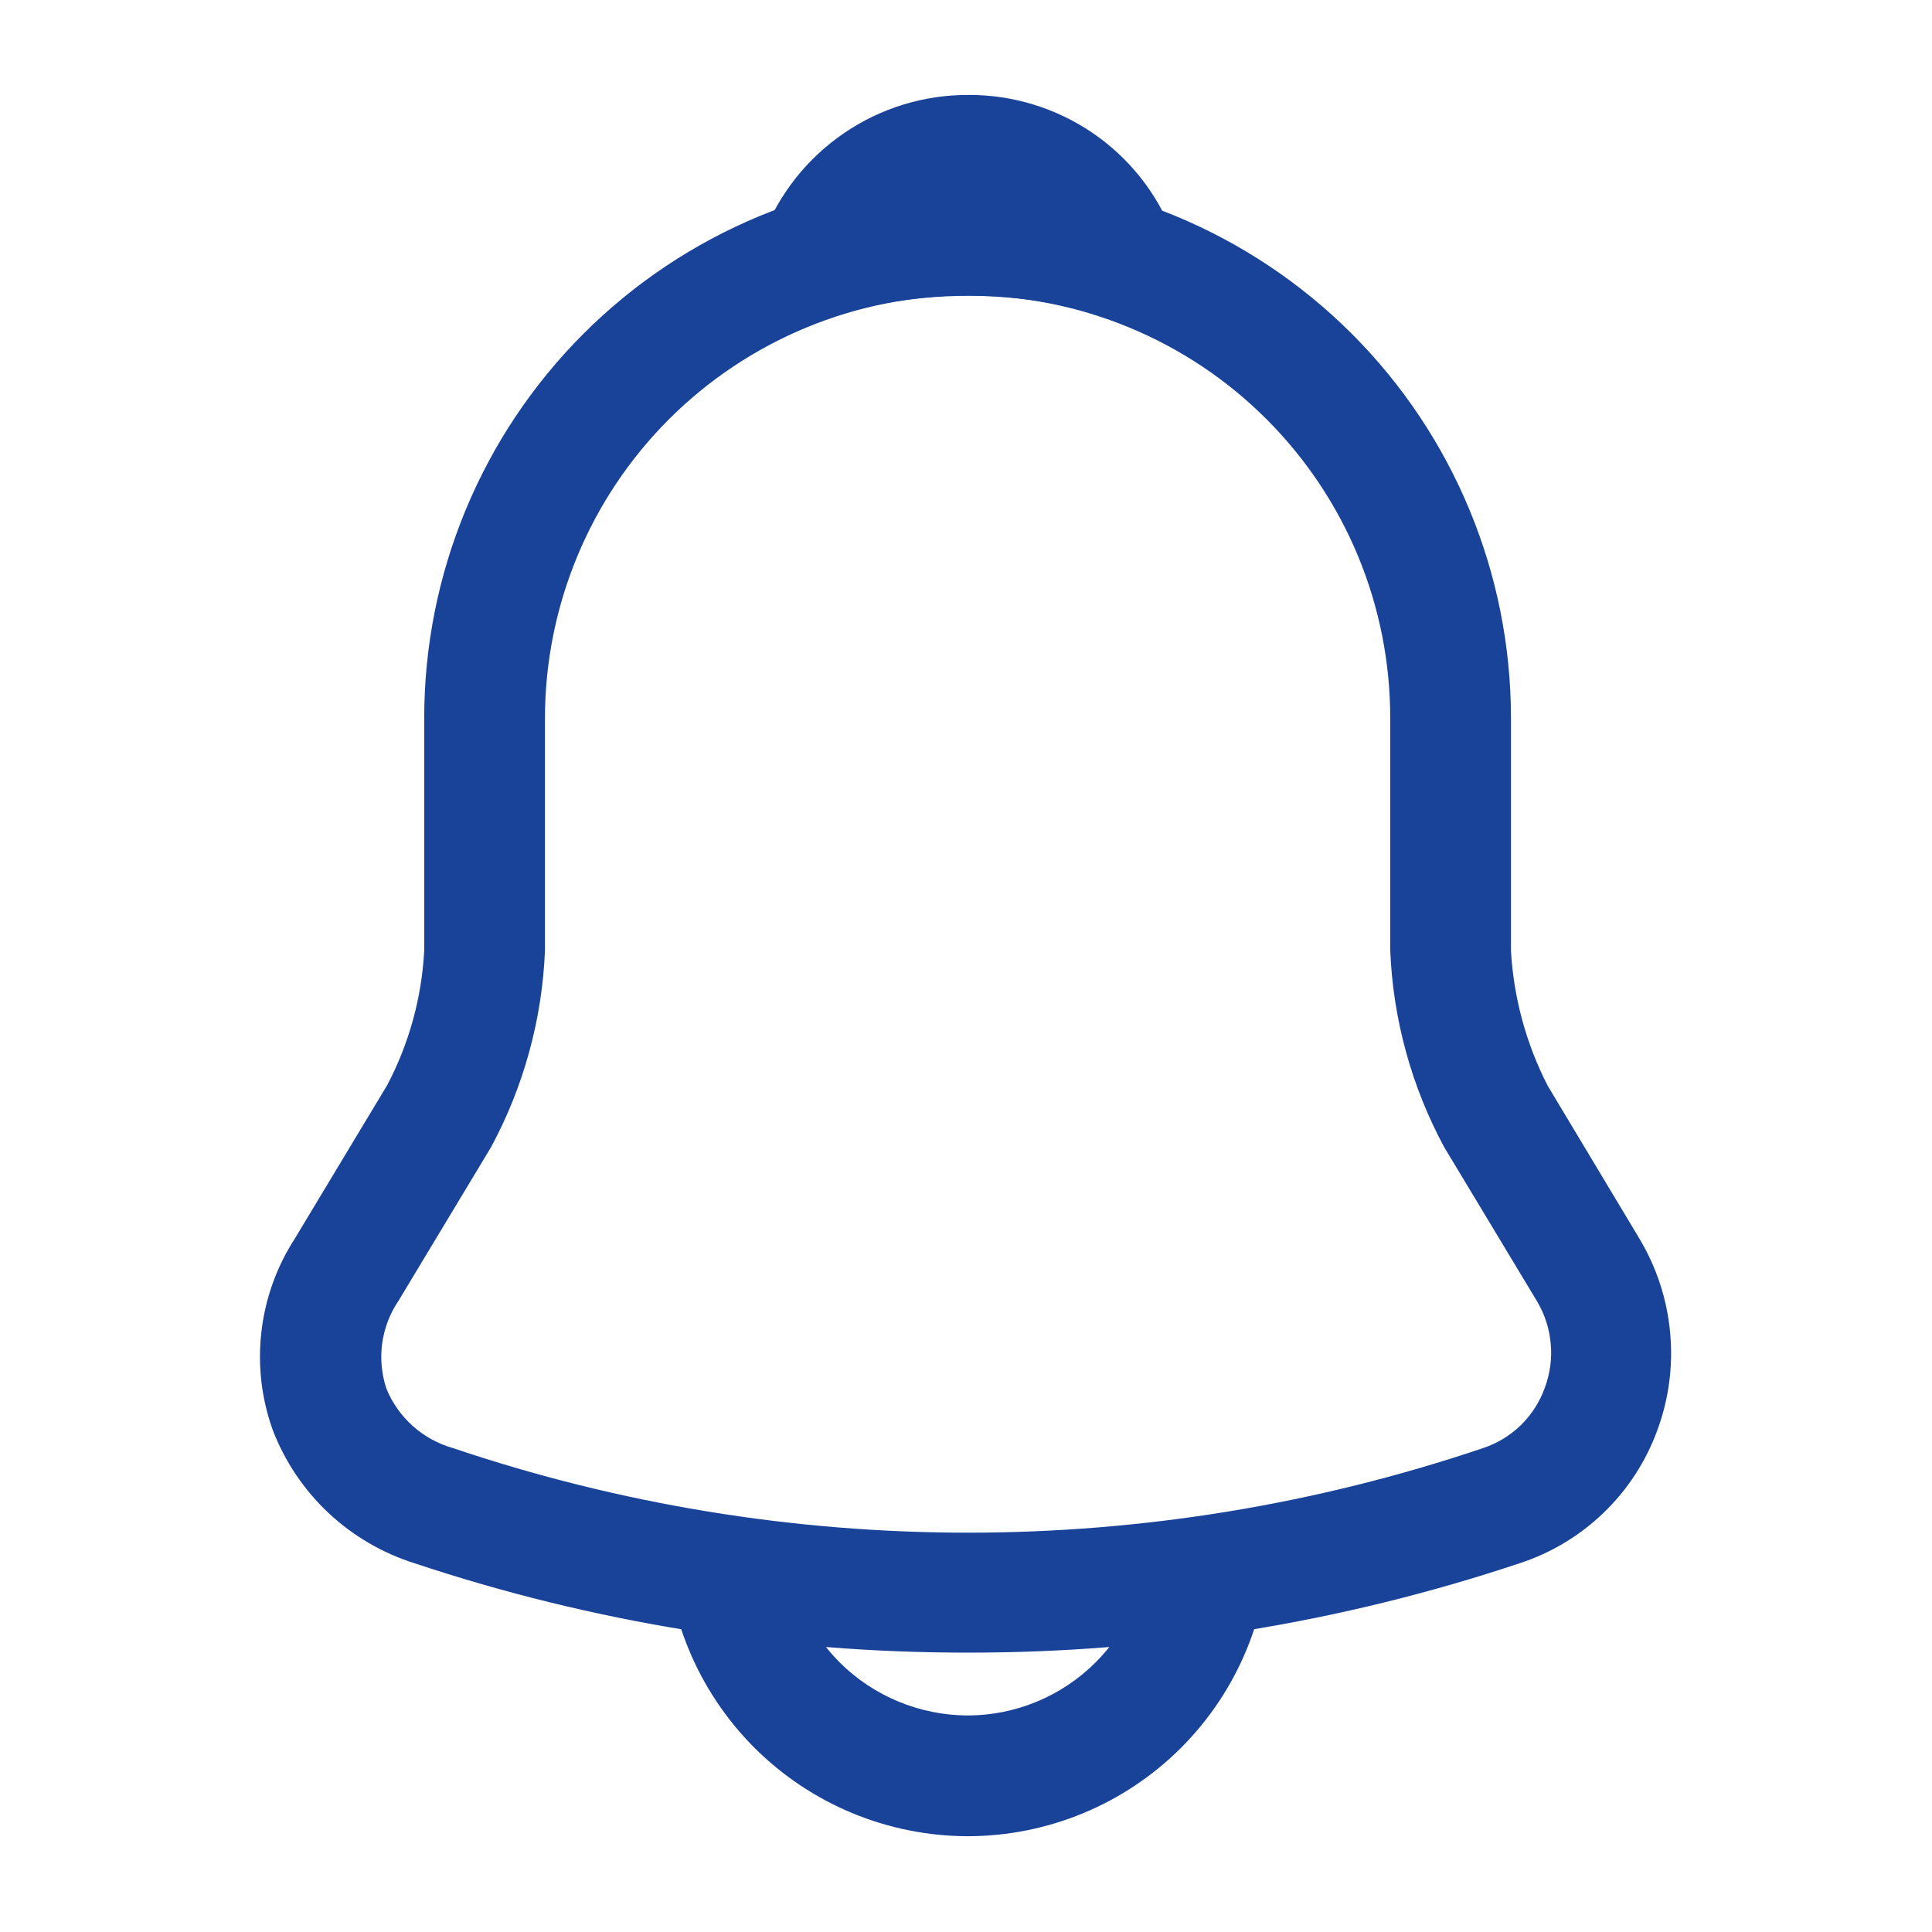<svg width="28" height="28" viewBox="0 0 28 28" fill="none" xmlns="http://www.w3.org/2000/svg">
<path d="M14.023 23.951C11.3 23.954 8.593 23.517 6.008 22.656C5.544 22.51 5.118 22.261 4.762 21.928C4.407 21.595 4.131 21.186 3.955 20.731C3.79 20.275 3.733 19.788 3.788 19.306C3.842 18.825 4.008 18.362 4.27 17.955L5.612 15.726C5.929 15.123 6.112 14.459 6.148 13.778V10.406C6.148 8.318 6.978 6.315 8.455 4.838C9.932 3.361 11.935 2.531 14.023 2.531C16.112 2.531 18.115 3.361 19.592 4.838C21.069 6.315 21.898 8.318 21.898 10.406V13.778C21.937 14.461 22.118 15.129 22.432 15.738L23.762 17.955C24.009 18.369 24.161 18.833 24.205 19.314C24.25 19.794 24.186 20.279 24.018 20.731C23.853 21.182 23.588 21.59 23.242 21.923C22.896 22.257 22.48 22.507 22.023 22.656C19.444 23.517 16.742 23.955 14.023 23.951ZM14.023 4.281C12.399 4.283 10.843 4.929 9.694 6.077C8.546 7.226 7.9 8.782 7.898 10.406V13.778C7.857 14.774 7.59 15.747 7.117 16.625L5.775 18.853C5.65 19.037 5.57 19.248 5.539 19.468C5.509 19.689 5.53 19.913 5.6 20.125C5.685 20.333 5.816 20.519 5.984 20.668C6.152 20.818 6.352 20.927 6.568 20.988C11.408 22.621 16.65 22.621 21.49 20.988C21.697 20.92 21.885 20.806 22.041 20.655C22.196 20.503 22.315 20.318 22.388 20.113C22.465 19.908 22.495 19.688 22.474 19.47C22.454 19.251 22.385 19.041 22.272 18.853L20.93 16.625C20.455 15.744 20.187 14.766 20.148 13.766V10.406C20.149 9.602 19.99 8.805 19.683 8.062C19.375 7.319 18.924 6.644 18.355 6.075C17.786 5.506 17.111 5.055 16.367 4.747C15.624 4.439 14.828 4.281 14.023 4.281Z" fill="#194399"/>
<path d="M16.193 4.596C16.11 4.596 16.028 4.584 15.948 4.561C15.626 4.471 15.299 4.401 14.968 4.351C14.015 4.22 13.045 4.291 12.121 4.561C11.965 4.61 11.797 4.613 11.638 4.57C11.48 4.528 11.336 4.441 11.225 4.32C11.114 4.199 11.04 4.049 11.01 3.887C10.981 3.725 10.998 3.559 11.06 3.406C11.292 2.808 11.7 2.293 12.23 1.931C12.76 1.568 13.387 1.375 14.029 1.376C14.673 1.372 15.302 1.564 15.834 1.926C16.366 2.289 16.774 2.805 17.004 3.406C17.063 3.558 17.079 3.724 17.05 3.884C17.021 4.045 16.949 4.194 16.841 4.316C16.757 4.404 16.657 4.474 16.546 4.522C16.434 4.57 16.314 4.596 16.193 4.596Z" fill="#194399"/>
<path d="M14.023 26.612C12.864 26.609 11.752 26.148 10.932 25.328C10.113 24.508 9.651 23.396 9.648 22.237H11.398C11.401 22.932 11.678 23.599 12.168 24.092C12.661 24.583 13.328 24.859 14.023 24.862C14.719 24.861 15.386 24.584 15.879 24.092C16.371 23.6 16.648 22.933 16.648 22.237H18.398C18.398 23.397 17.937 24.51 17.117 25.33C16.296 26.151 15.184 26.611 14.023 26.612Z" fill="#194399"/>
</svg>
